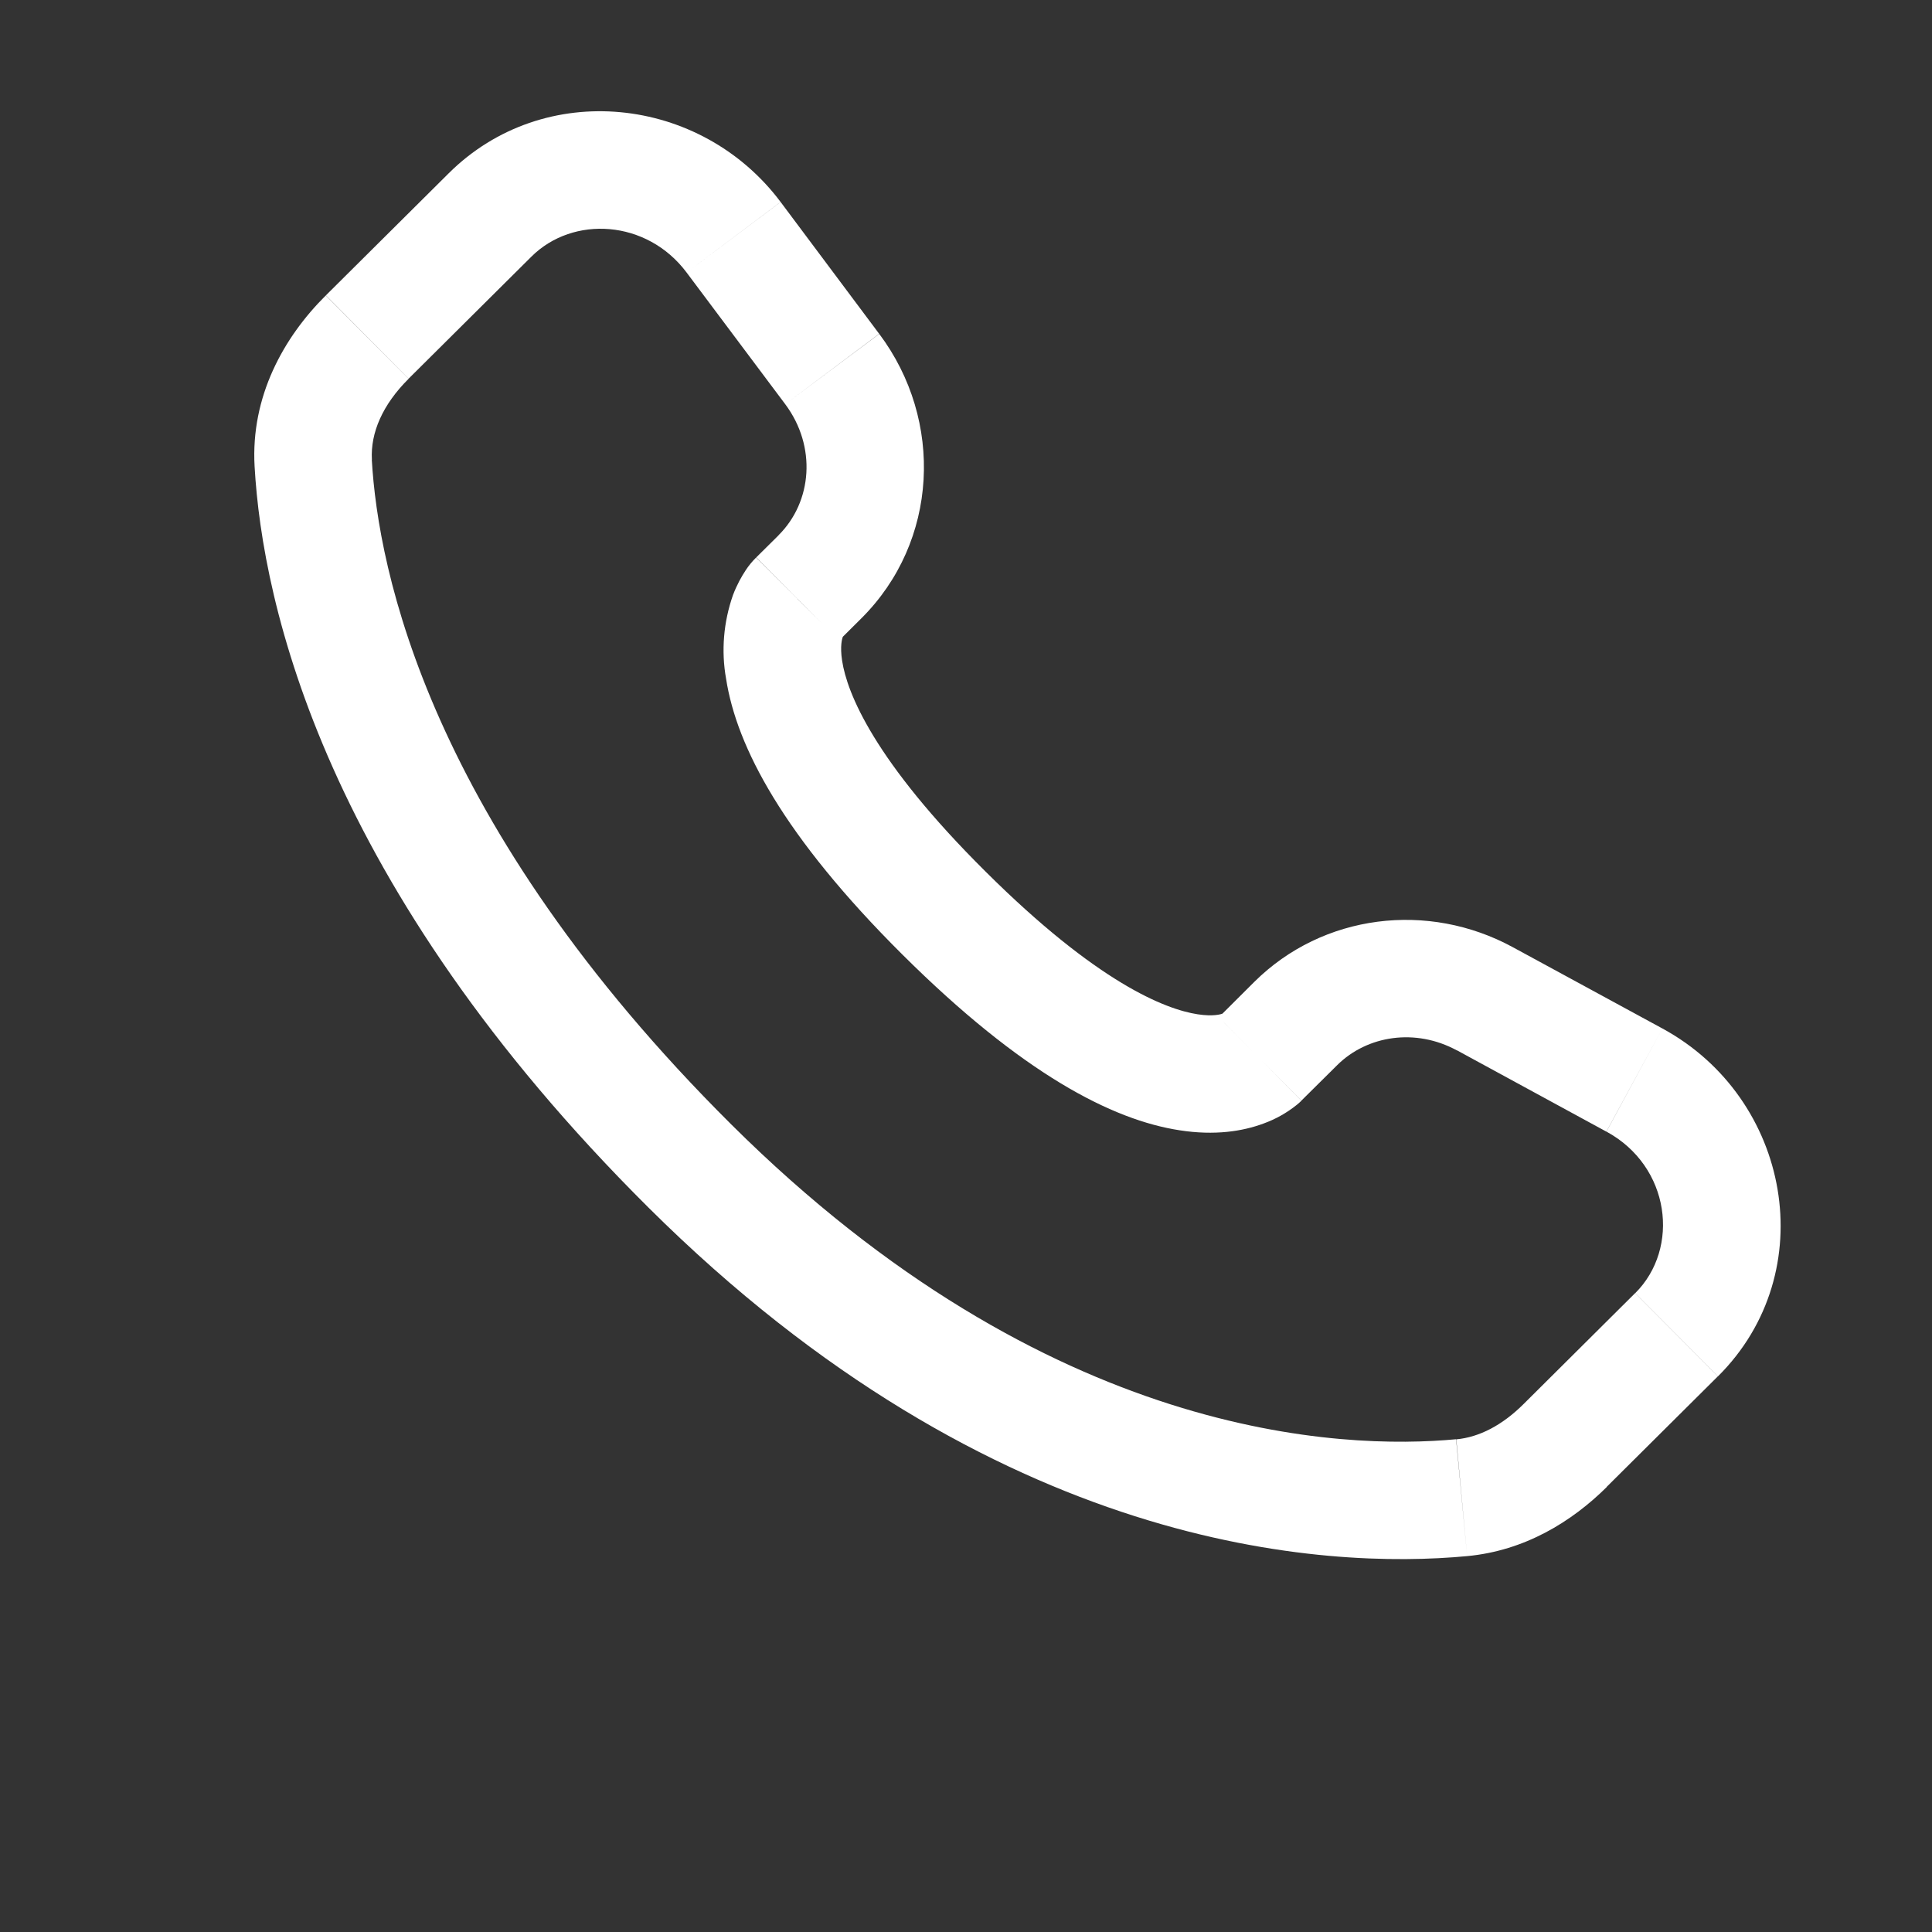<?xml version="1.0" encoding="UTF-8"?> <svg xmlns="http://www.w3.org/2000/svg" width="18" height="18" viewBox="0 0 18 18" fill="none"><rect x="0" y="0" width="18" height="18" fill="#333333" stroke="none"/><path d="M15.62 12.435L16.006 12.823L15.62 12.435H15.62ZM6.428 10.864L6.813 10.476L6.428 10.864H6.428ZM3.42 3.14L3.035 2.753L3.421 3.141L3.42 3.14ZM12.125 10.254L12.458 9.924L11.686 9.148L11.355 9.478L12.125 10.254ZM13.573 9.785L14.966 10.543L15.488 9.582L14.095 8.825L13.573 9.785ZM15.234 12.048L14.198 13.078L14.969 13.853L16.005 12.823L15.234 12.048ZM13.567 13.409C12.51 13.508 9.775 13.42 6.813 10.476L6.042 11.251C9.274 14.464 12.35 14.622 13.669 14.498L13.566 13.409H13.567ZM6.813 10.476C3.991 7.668 3.523 5.308 3.464 4.283L2.372 4.345C2.445 5.635 3.025 8.251 6.042 11.251L6.813 10.476ZM7.816 5.969L8.025 5.761L7.255 4.986L7.046 5.193L7.817 5.969L7.816 5.969ZM8.191 3.11L7.273 1.882L6.397 2.539L7.316 3.766L8.191 3.11ZM4.18 1.615L3.036 2.752L3.807 3.528L4.951 2.391L4.18 1.615ZM7.431 5.581C7.044 5.193 7.044 5.193 7.044 5.195H7.043L7.041 5.198C7.006 5.233 6.975 5.271 6.948 5.312C6.909 5.371 6.866 5.447 6.829 5.544C6.741 5.795 6.718 6.064 6.765 6.325C6.863 6.956 7.297 7.789 8.41 8.896L9.182 8.12C8.14 7.085 7.892 6.455 7.846 6.157C7.824 6.016 7.847 5.946 7.853 5.93C7.857 5.92 7.858 5.919 7.853 5.926C7.847 5.936 7.839 5.945 7.831 5.954L7.824 5.961C7.822 5.964 7.819 5.966 7.817 5.968L7.43 5.581H7.431ZM8.41 8.896C9.524 10.003 10.361 10.435 10.993 10.531C11.316 10.581 11.576 10.541 11.774 10.467C11.884 10.427 11.988 10.369 12.08 10.295C12.093 10.285 12.105 10.274 12.117 10.263L12.122 10.258L12.124 10.256L12.125 10.255C12.125 10.255 12.125 10.254 11.74 9.866C11.353 9.478 11.355 9.477 11.355 9.477L11.357 9.476L11.358 9.474L11.363 9.471L11.37 9.463C11.379 9.456 11.388 9.448 11.398 9.442C11.405 9.436 11.403 9.439 11.393 9.443C11.374 9.45 11.303 9.472 11.159 9.45C10.857 9.404 10.223 9.156 9.182 8.12L8.41 8.896ZM7.273 1.882C6.529 0.89 5.068 0.732 4.18 1.615L4.951 2.391C5.339 2.005 6.027 2.045 6.397 2.539L7.272 1.882H7.273ZM3.465 4.284C3.45 4.032 3.566 3.768 3.807 3.529L3.035 2.753C2.643 3.142 2.335 3.694 2.372 4.345L3.465 4.284ZM14.198 13.078C13.998 13.278 13.783 13.39 13.568 13.41L13.669 14.498C14.205 14.448 14.643 14.178 14.97 13.854L14.198 13.078ZM8.025 5.761C8.743 5.047 8.797 3.919 8.192 3.111L7.316 3.766C7.61 4.16 7.567 4.675 7.254 4.986L8.025 5.761ZM14.967 10.543C15.563 10.867 15.655 11.63 15.235 12.048L16.006 12.823C16.983 11.851 16.682 10.23 15.488 9.582L14.967 10.543ZM12.458 9.924C12.738 9.646 13.188 9.577 13.573 9.786L14.095 8.825C13.305 8.395 12.325 8.514 11.686 9.148L12.458 9.924Z" fill="white"></path></svg> 